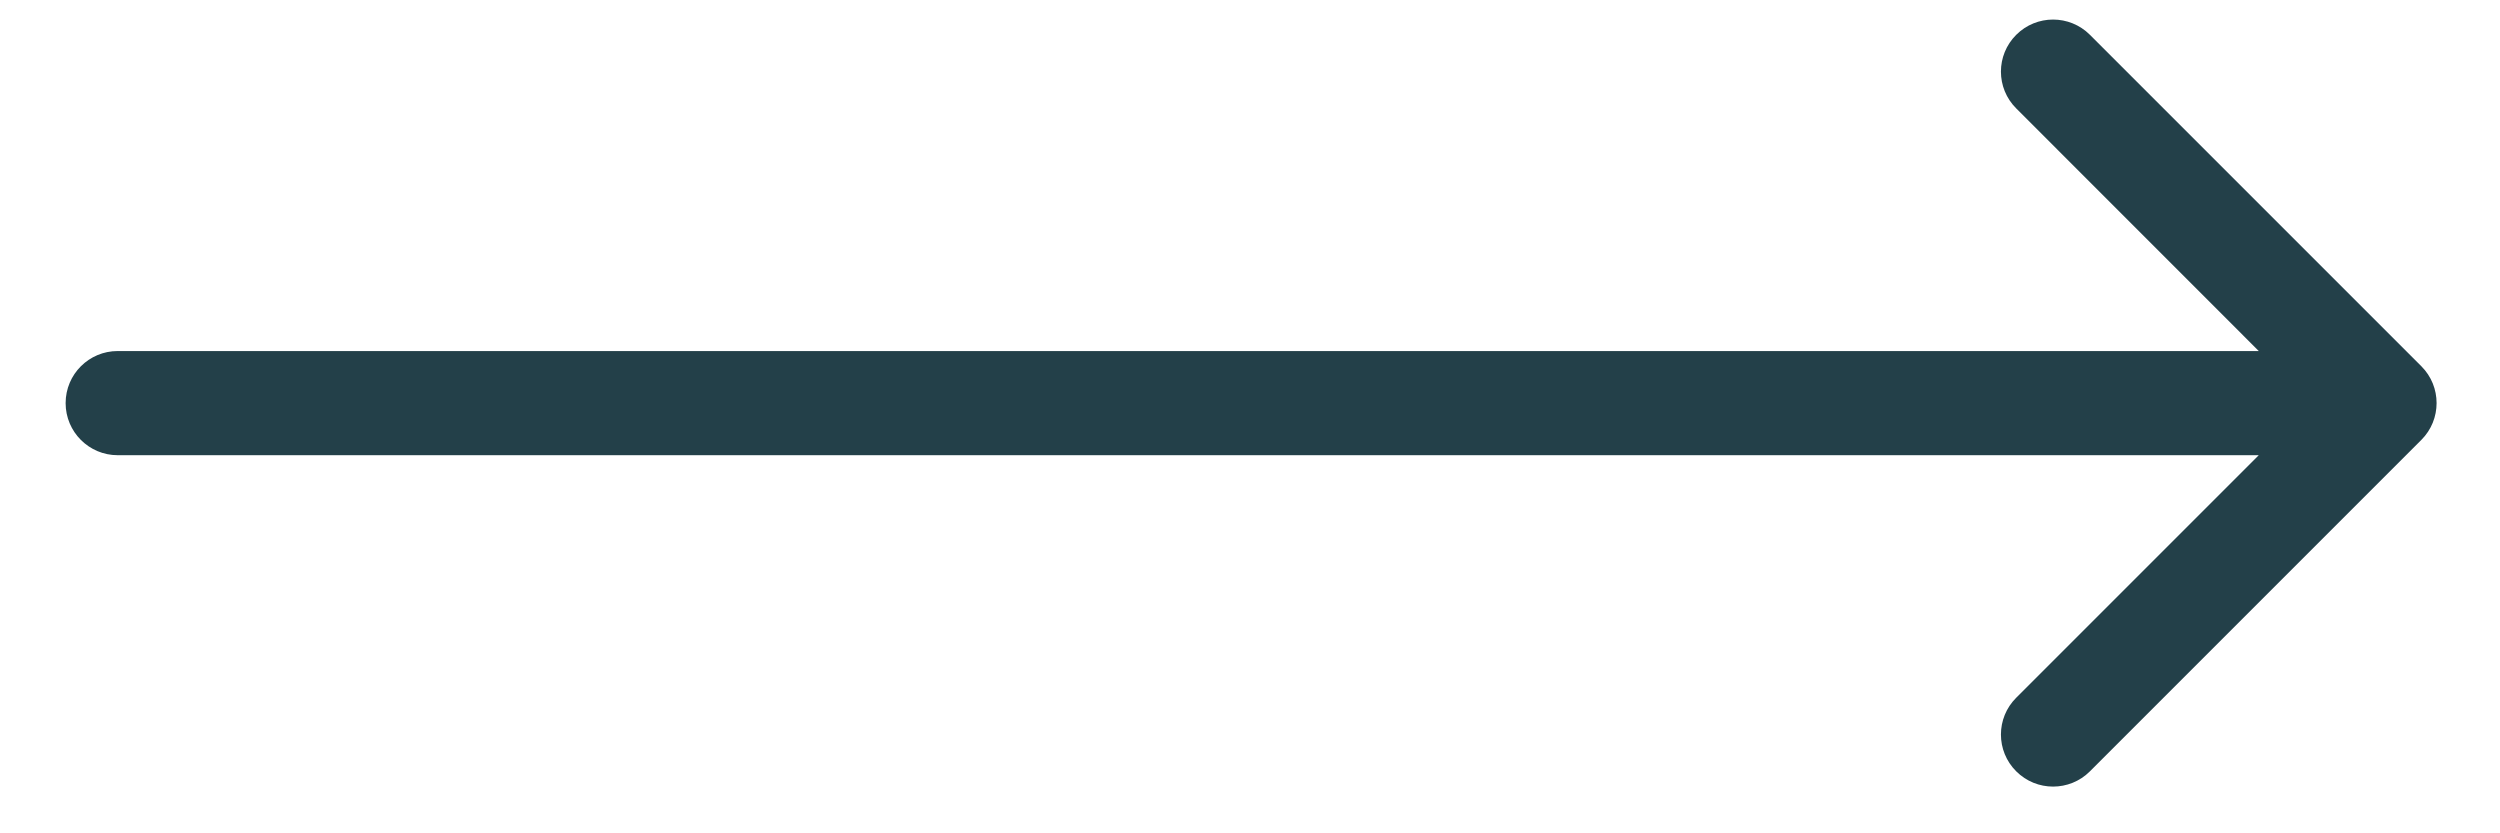 <?xml version="1.0" encoding="UTF-8"?> <svg xmlns="http://www.w3.org/2000/svg" width="24" height="8" viewBox="0 0 24 8" fill="none"> <path d="M1.13 3.37C0.854 3.37 0.63 3.593 0.63 3.87C0.63 4.146 0.854 4.37 1.13 4.37V3.37ZM23.245 4.223C23.44 4.028 23.44 3.711 23.245 3.516L20.063 0.334C19.868 0.139 19.551 0.139 19.356 0.334C19.16 0.529 19.16 0.846 19.356 1.041L22.184 3.87L19.356 6.698C19.16 6.893 19.16 7.21 19.356 7.405C19.551 7.6 19.868 7.6 20.063 7.405L23.245 4.223ZM1.13 4.37H22.891V3.37H1.13V4.37Z" fill="#234049"></path> </svg> 